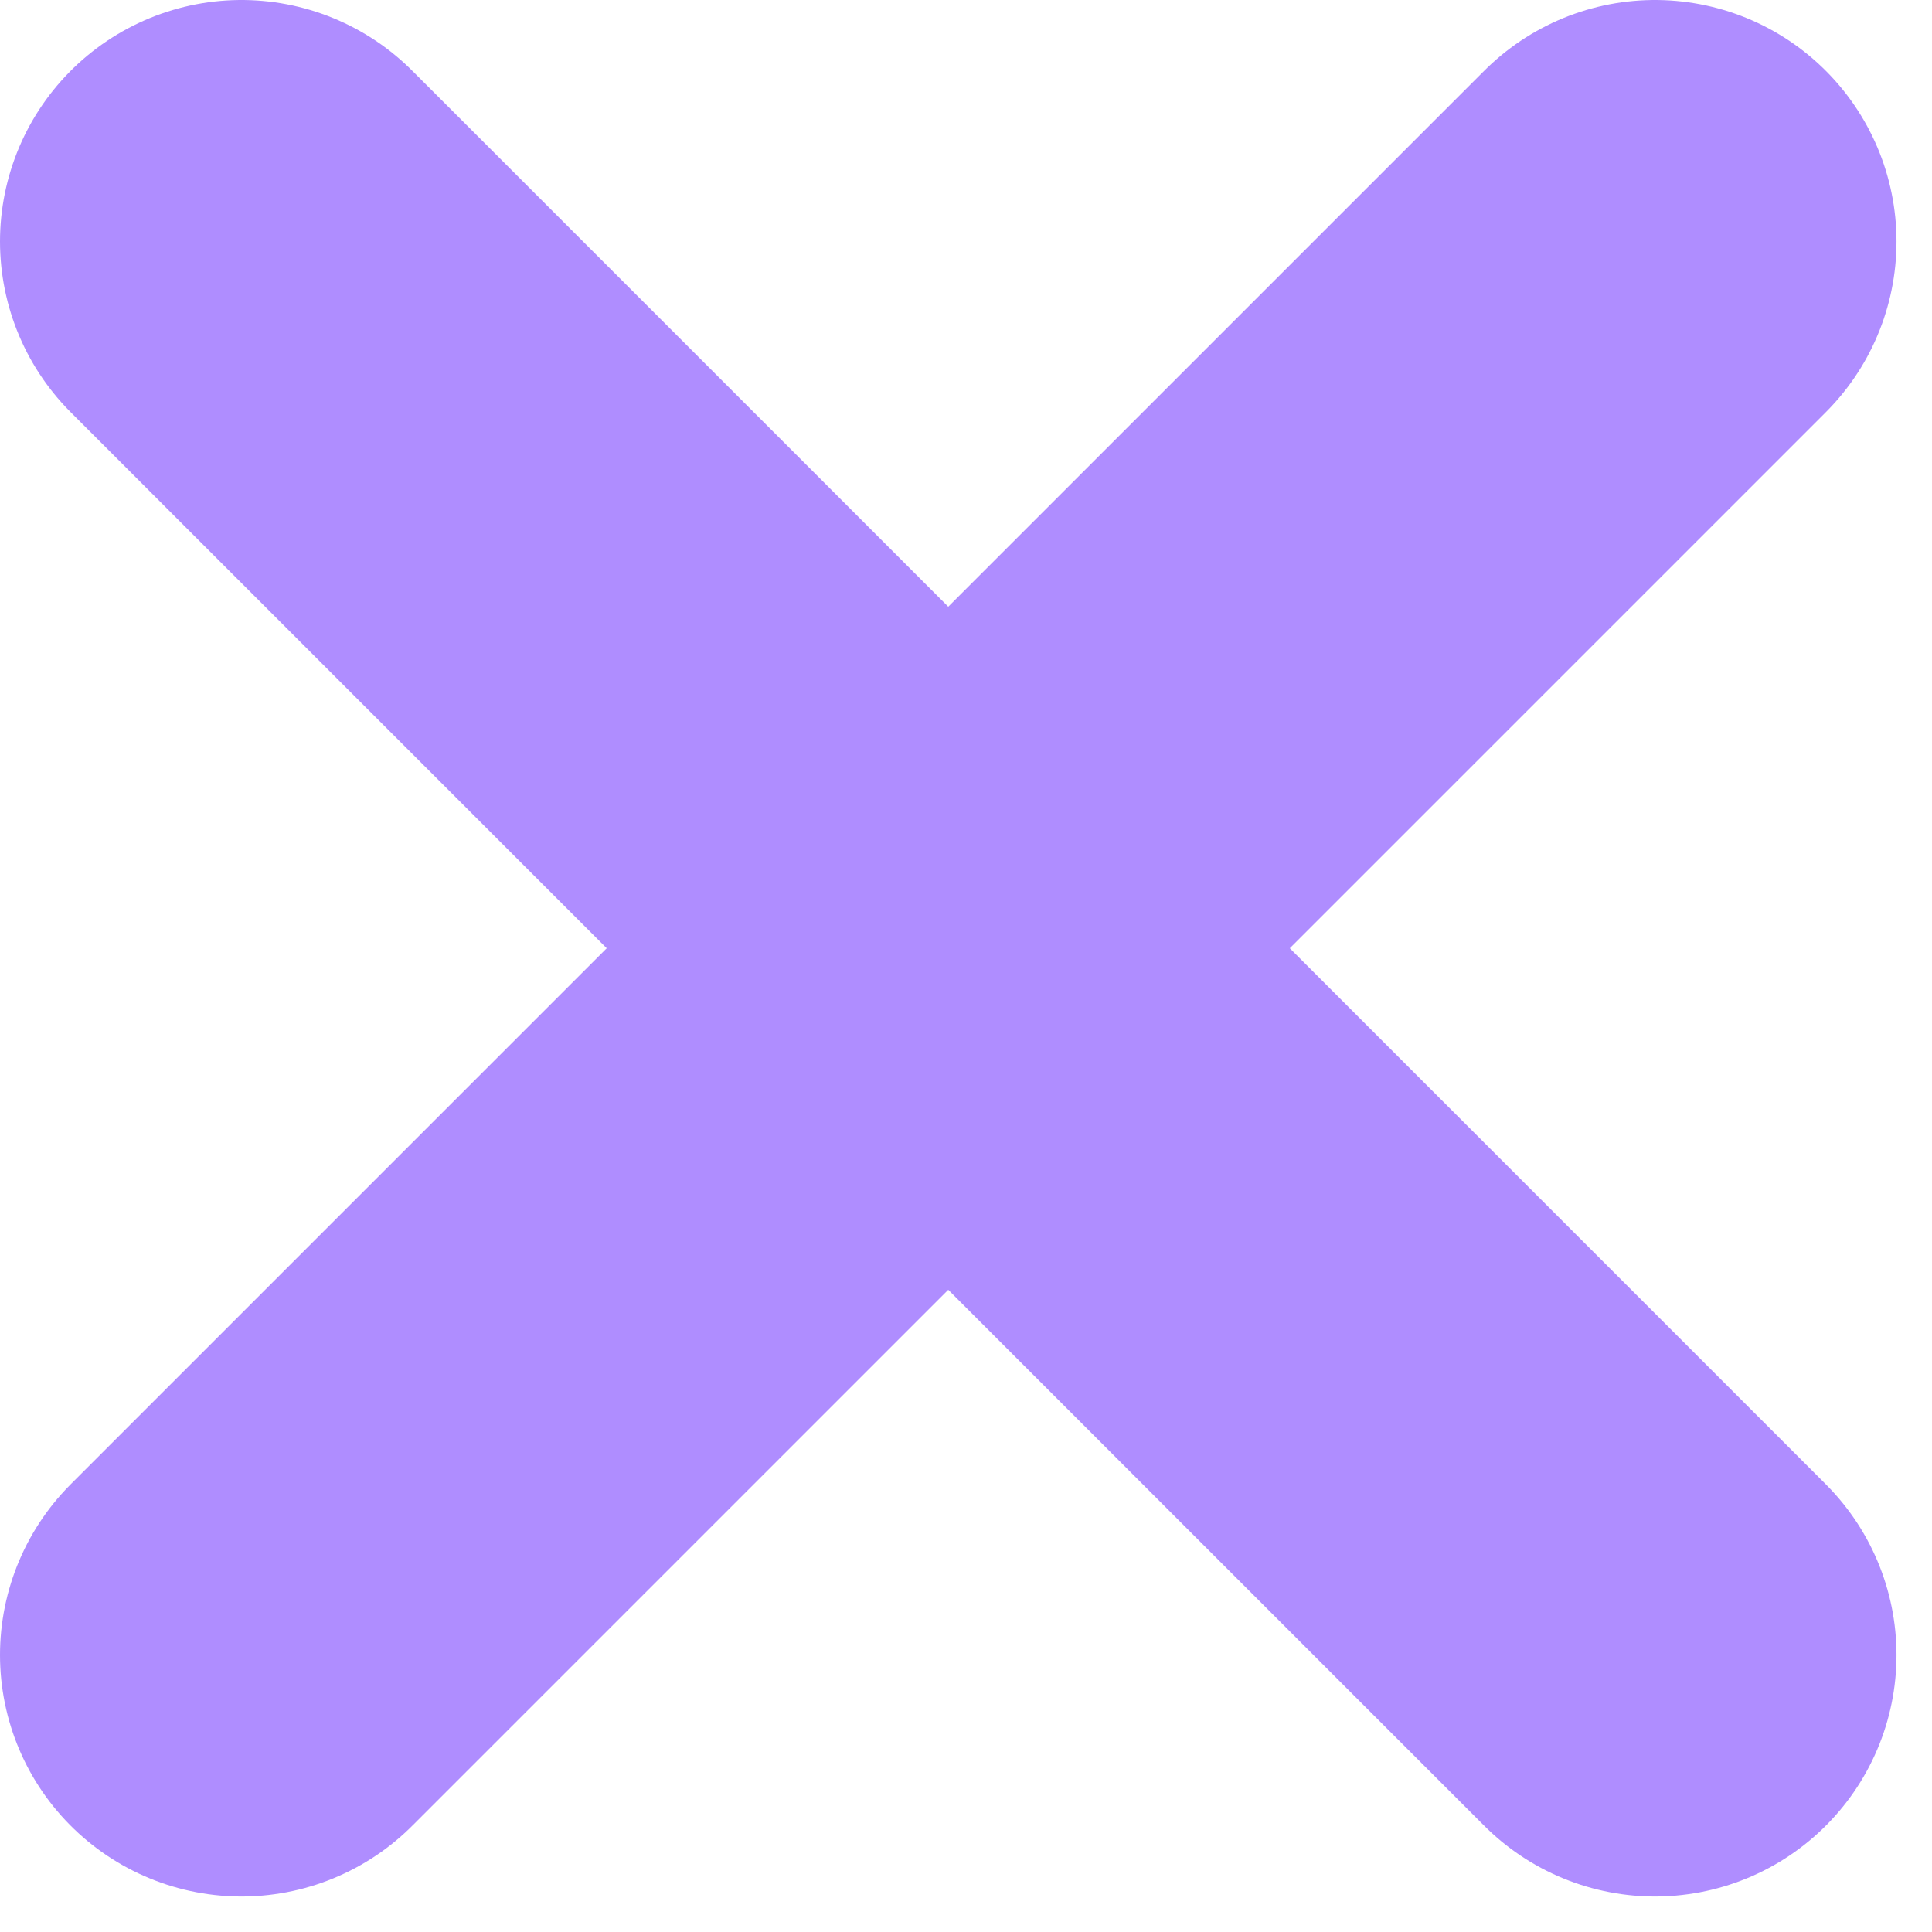 <?xml version="1.0" encoding="UTF-8"?> <svg xmlns="http://www.w3.org/2000/svg" width="8" height="8" viewBox="0 0 8 8" fill="none"> <path d="M1 1L6.853 6.853" stroke="#AF8DFF" stroke-width="2" stroke-miterlimit="10" stroke-linecap="round" stroke-linejoin="round"></path> <path d="M6.853 1L1 6.853" stroke="#AF8DFF" stroke-width="2" stroke-miterlimit="10" stroke-linecap="round" stroke-linejoin="round"></path> </svg> 